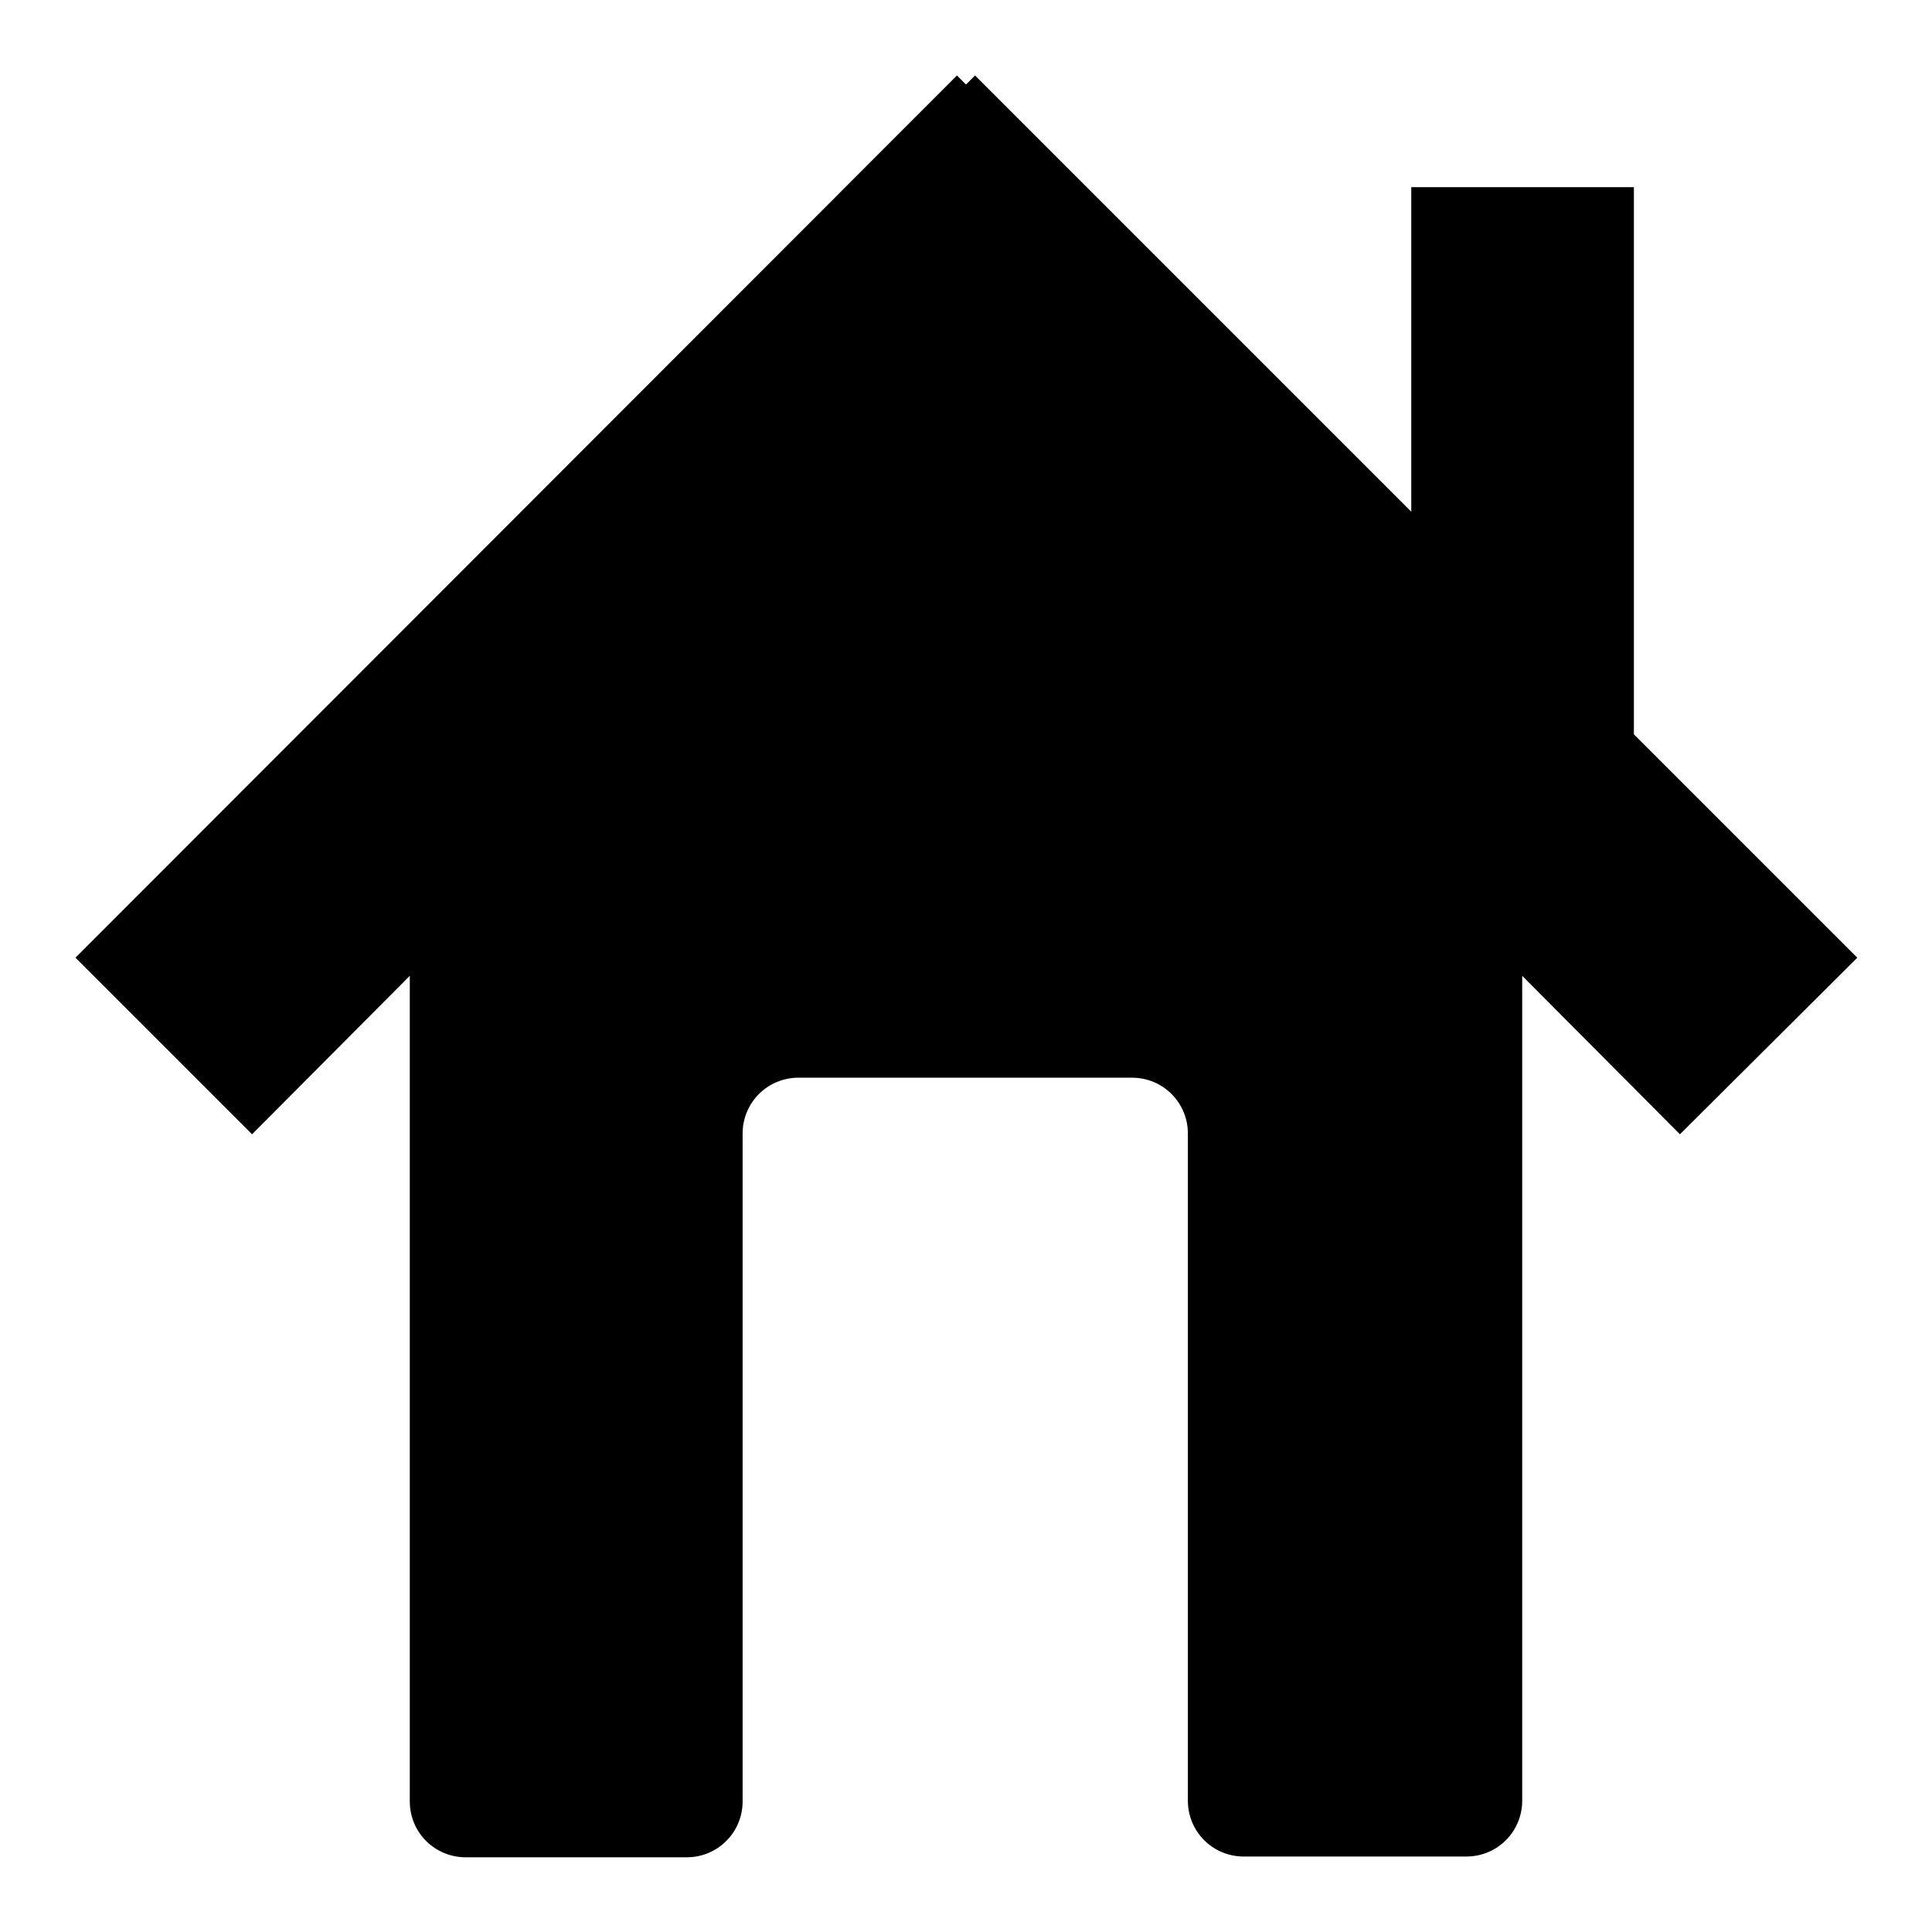<?xml version="1.0" encoding="utf-8"?>
<!-- Svg Vector Icons : http://www.onlinewebfonts.com/icon -->
<!DOCTYPE svg PUBLIC "-//W3C//DTD SVG 1.1//EN" "http://www.w3.org/Graphics/SVG/1.1/DTD/svg11.dtd">
<svg version="1.1" xmlns="http://www.w3.org/2000/svg" xmlns:xlink="http://www.w3.org/1999/xlink" x="0px" y="0px" viewBox="0 0 256 256" enable-background="new 0 0 256 256" xml:space="preserve">
<g> <path fill="#000000" d="M222.6,150.3l-20.9-21v109.3c0,4.1-3.3,7.4-7.4,7.4h-22.1l0,0h-7.4c-4.1,0-7.4-3.3-7.4-7.4v-14.7v-7.4 v-22.1v-44.2c0-4.1-3.3-7.4-7.4-7.4h-44.2c-4.1,0-7.4,3.3-7.4,7.4v44.2v29.5v7.4v7.4c0,4.1-3.3,7.4-7.4,7.4h-7.4l0,0H61.7 c-4.1,0-7.4-3.3-7.4-7.4V129.3l-20.9,21L10,126.9L126.8,10l1.2,1.2l1.2-1.2l57.8,57.8v-43h29.5v72.5l29.6,29.6L222.6,150.3z"/></g>
</svg>